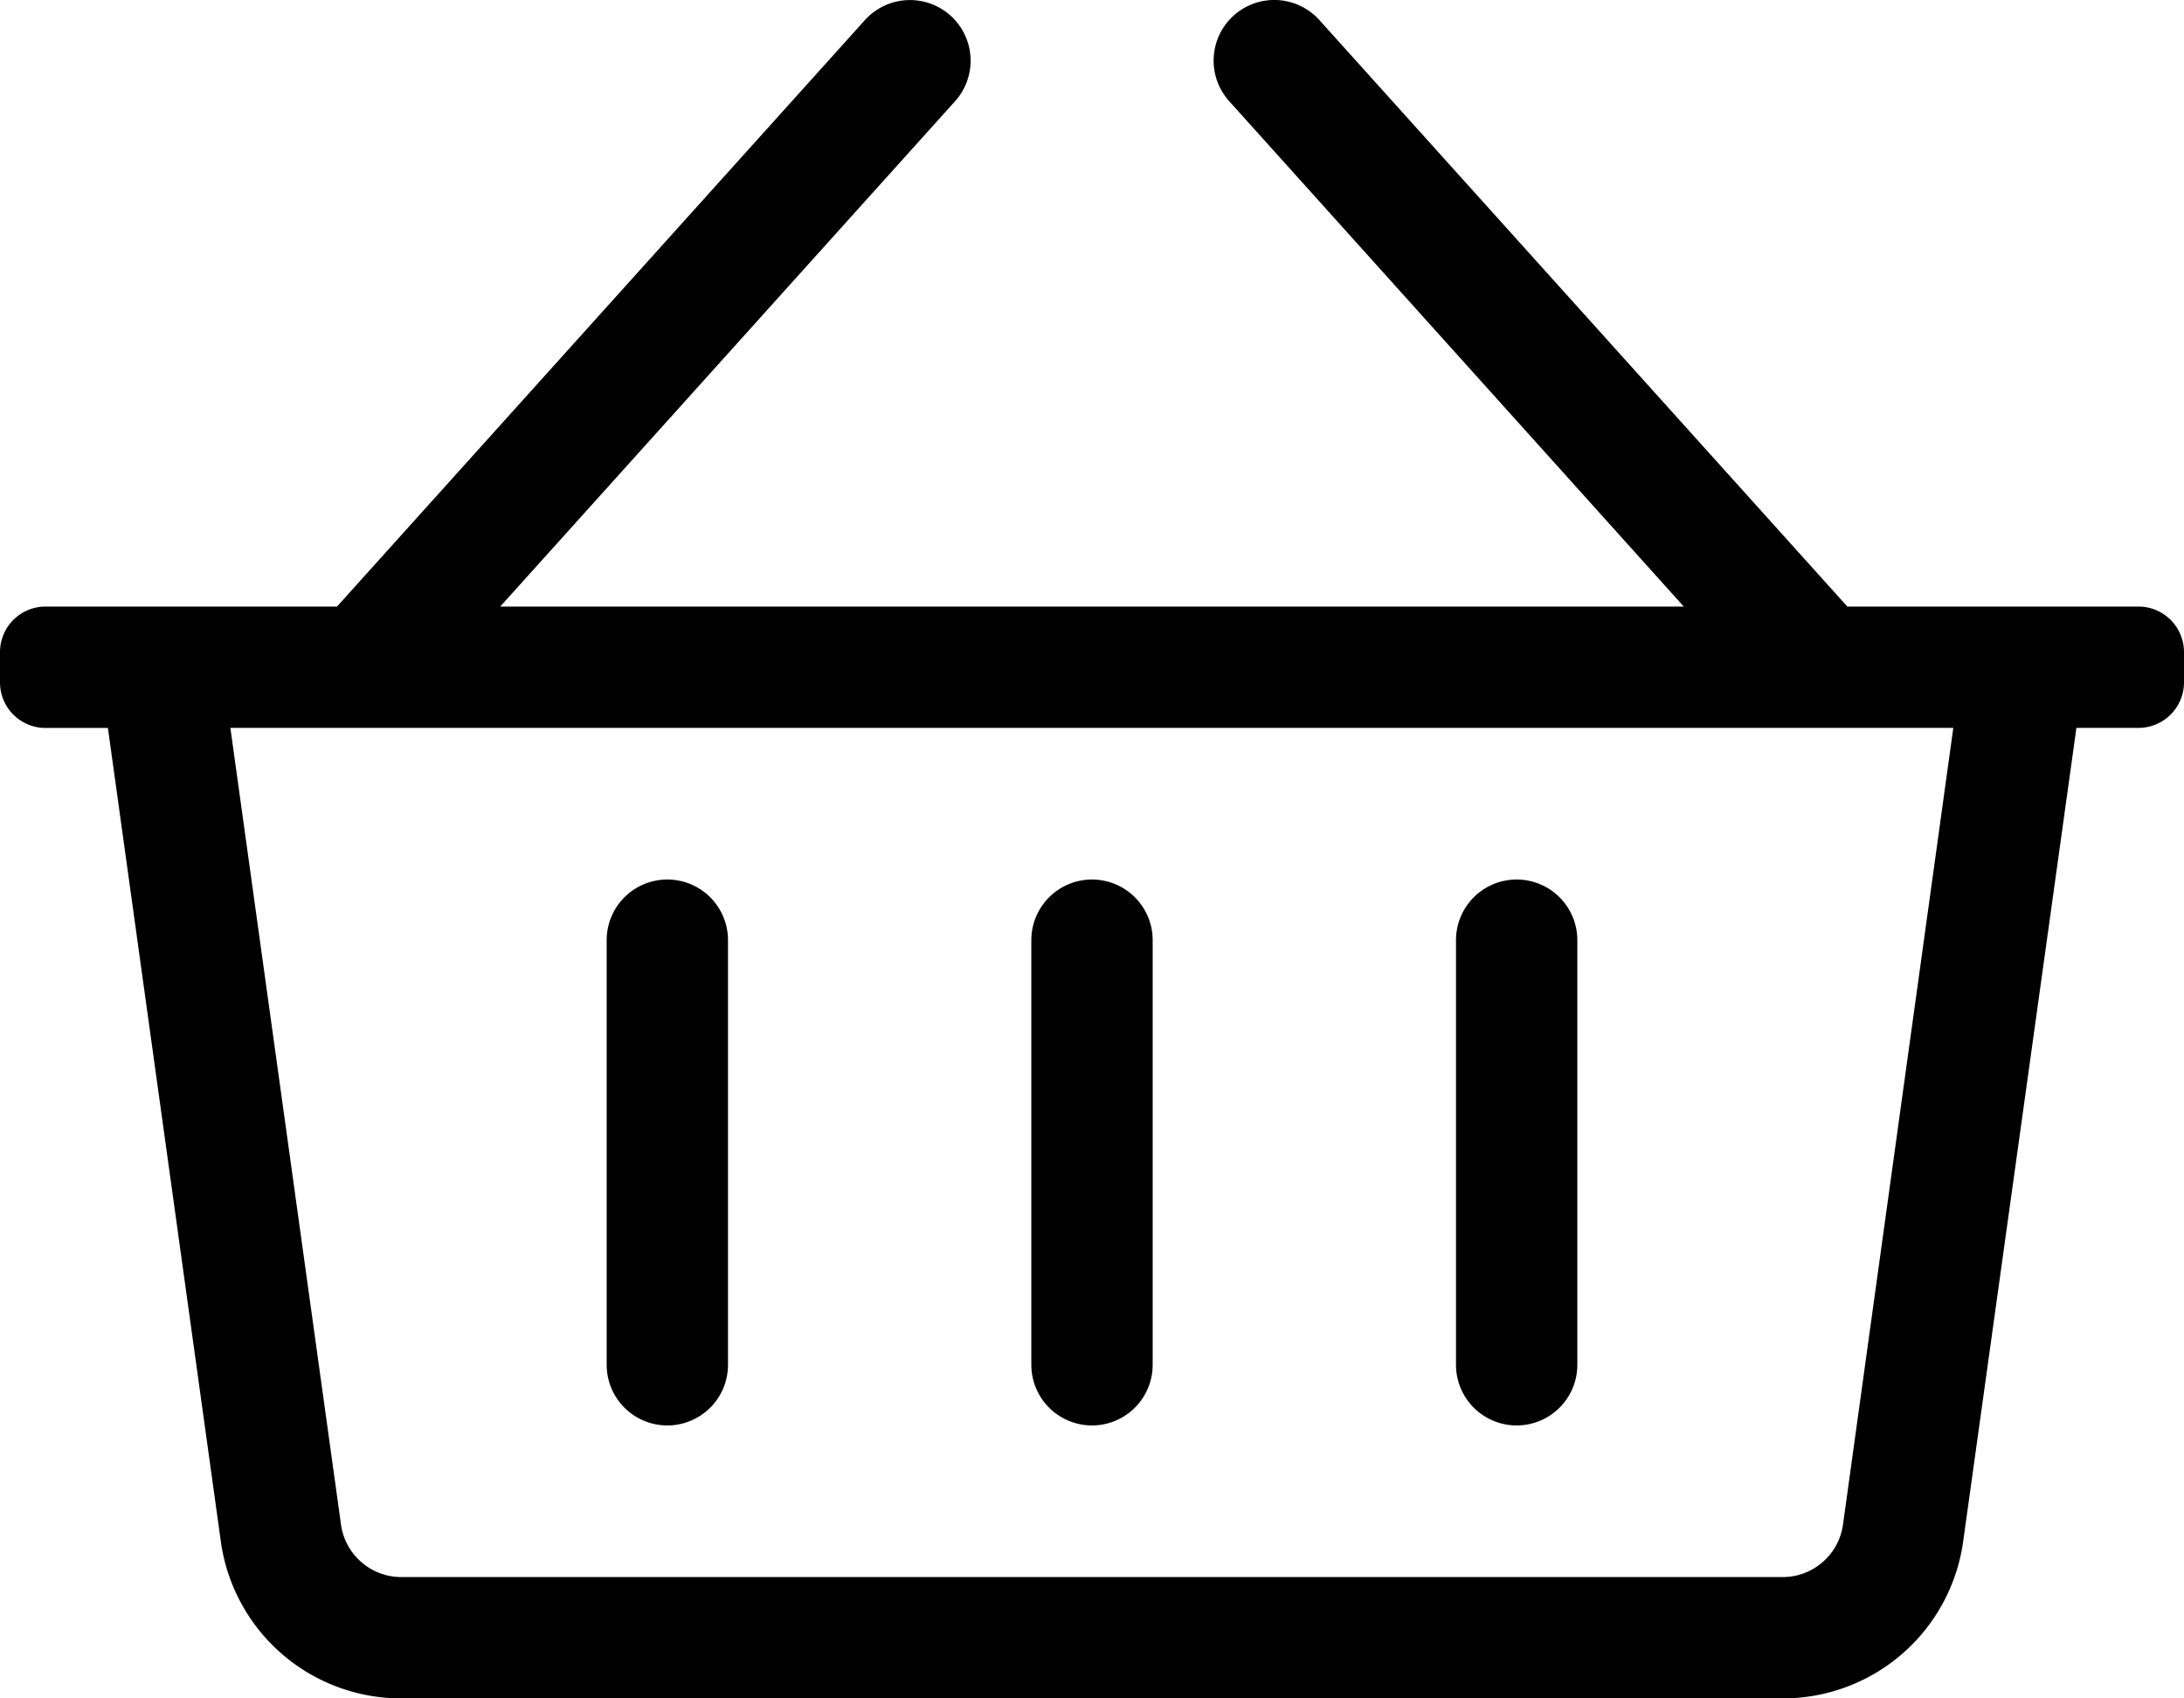 <svg xmlns="http://www.w3.org/2000/svg" width="27" height="21" viewBox="0 0 27 21">
  <path id="icon-cart" d="M26.438-12h-3.6l-6.527-7.252a.75.75,0,0,0-1.059-.056.75.75,0,0,0-.056,1.059L20.816-12H6.184l5.623-6.248a.75.75,0,0,0-.056-1.059.75.75,0,0,0-1.059.056L4.166-12H.563A.563.563,0,0,0,0-11.437v.375a.563.563,0,0,0,.563.563h.771L2.73-.441A2.25,2.25,0,0,0,4.959,1.5H22.041A2.25,2.25,0,0,0,24.27-.441l1.4-10.059h.771A.563.563,0,0,0,27-11.062v-.375A.563.563,0,0,0,26.438-12ZM22.784-.647A.753.753,0,0,1,22.041,0H4.959a.753.753,0,0,1-.743-.647L2.848-10.5h21.3ZM14.25-7.875a.75.75,0,0,0-.75-.75.75.75,0,0,0-.75.75v5.25a.75.75,0,0,0,.75.75.75.75,0,0,0,.75-.75Zm5.25,0a.75.75,0,0,0-.75-.75.75.75,0,0,0-.75.75v5.25a.75.75,0,0,0,.75.75.75.75,0,0,0,.75-.75ZM9-7.875a.75.75,0,0,0-.75-.75.75.75,0,0,0-.75.75v5.25a.75.75,0,0,0,.75.75A.75.75,0,0,0,9-2.625Z" transform="translate(0 19.5)"/>
</svg>
